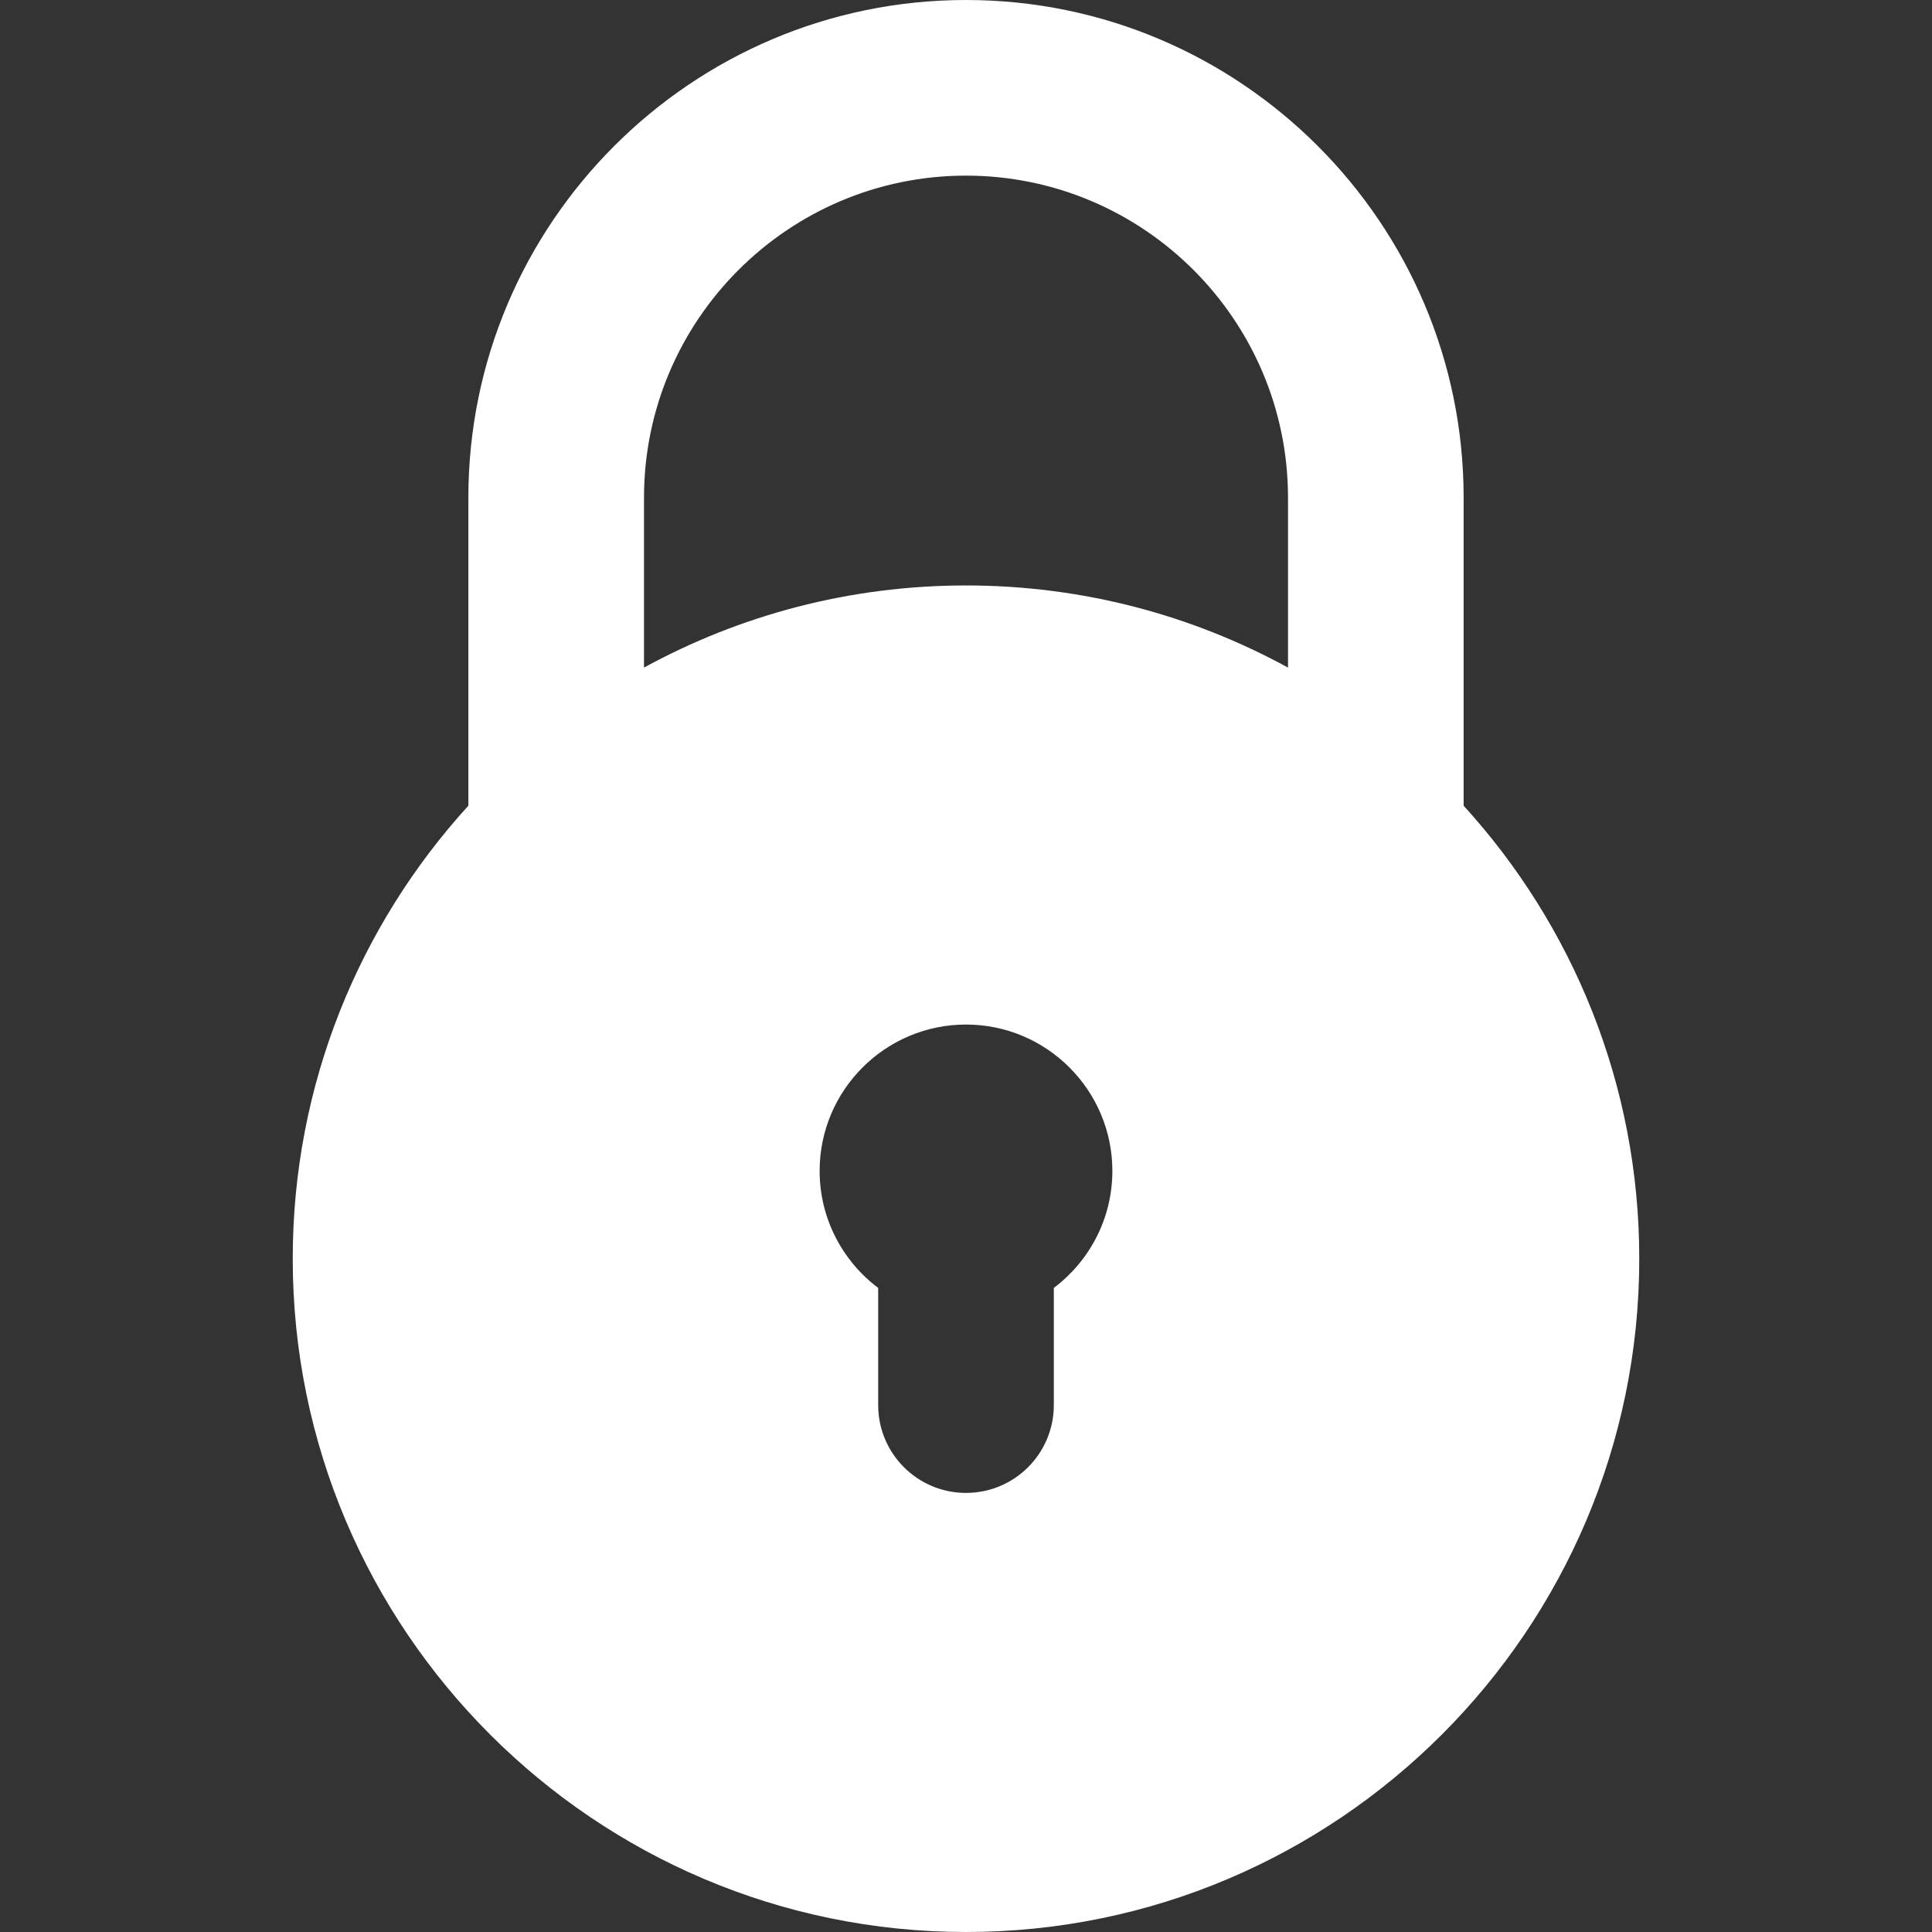<?xml version="1.0"?>
<svg xmlns="http://www.w3.org/2000/svg" xmlns:xlink="http://www.w3.org/1999/xlink" xmlns:svgjs="http://svgjs.com/svgjs" version="1.1" width="512px" height="512px" x="0" y="0" viewBox="0 0 330 330" style="enable-background:new 0 0 512 512" xml:space="preserve" class=""><rect x="0" y="0" width="330" height="330" fill="#333333" stroke="none"/><g>
<g id="XMLID_486_">
	<path id="XMLID_487_" d="M165,330c63.411,0,115-51.589,115-115c0-29.771-11.373-56.936-30-77.379V85c0-46.869-38.131-85-85-85   S80.001,38.131,80.001,85v52.619C61.373,158.064,50,185.229,50,215C50,278.411,101.589,330,165,330z M180,219.986V240   c0,8.284-6.716,15-15,15s-15-6.716-15-15v-20.014c-6.068-4.565-10-11.824-10-19.986c0-13.785,11.215-25,25-25s25,11.215,25,25   C190,208.162,186.068,215.421,180,219.986z M110.001,85c0-30.327,24.673-55,54.999-55c30.327,0,55,24.673,55,55v29.029   C203.652,105.088,184.91,100,165,100c-19.909,0-38.651,5.088-54.999,14.028V85z" fill="#ffffff" data-original="#000000" class=""/>
</g>
<g>
</g>
<g>
</g>
<g>
</g>
<g>
</g>
<g>
</g>
<g>
</g>
<g>
</g>
<g>
</g>
<g>
</g>
<g>
</g>
<g>
</g>
<g>
</g>
<g>
</g>
<g>
</g>
<g>
</g>
</g></svg>
